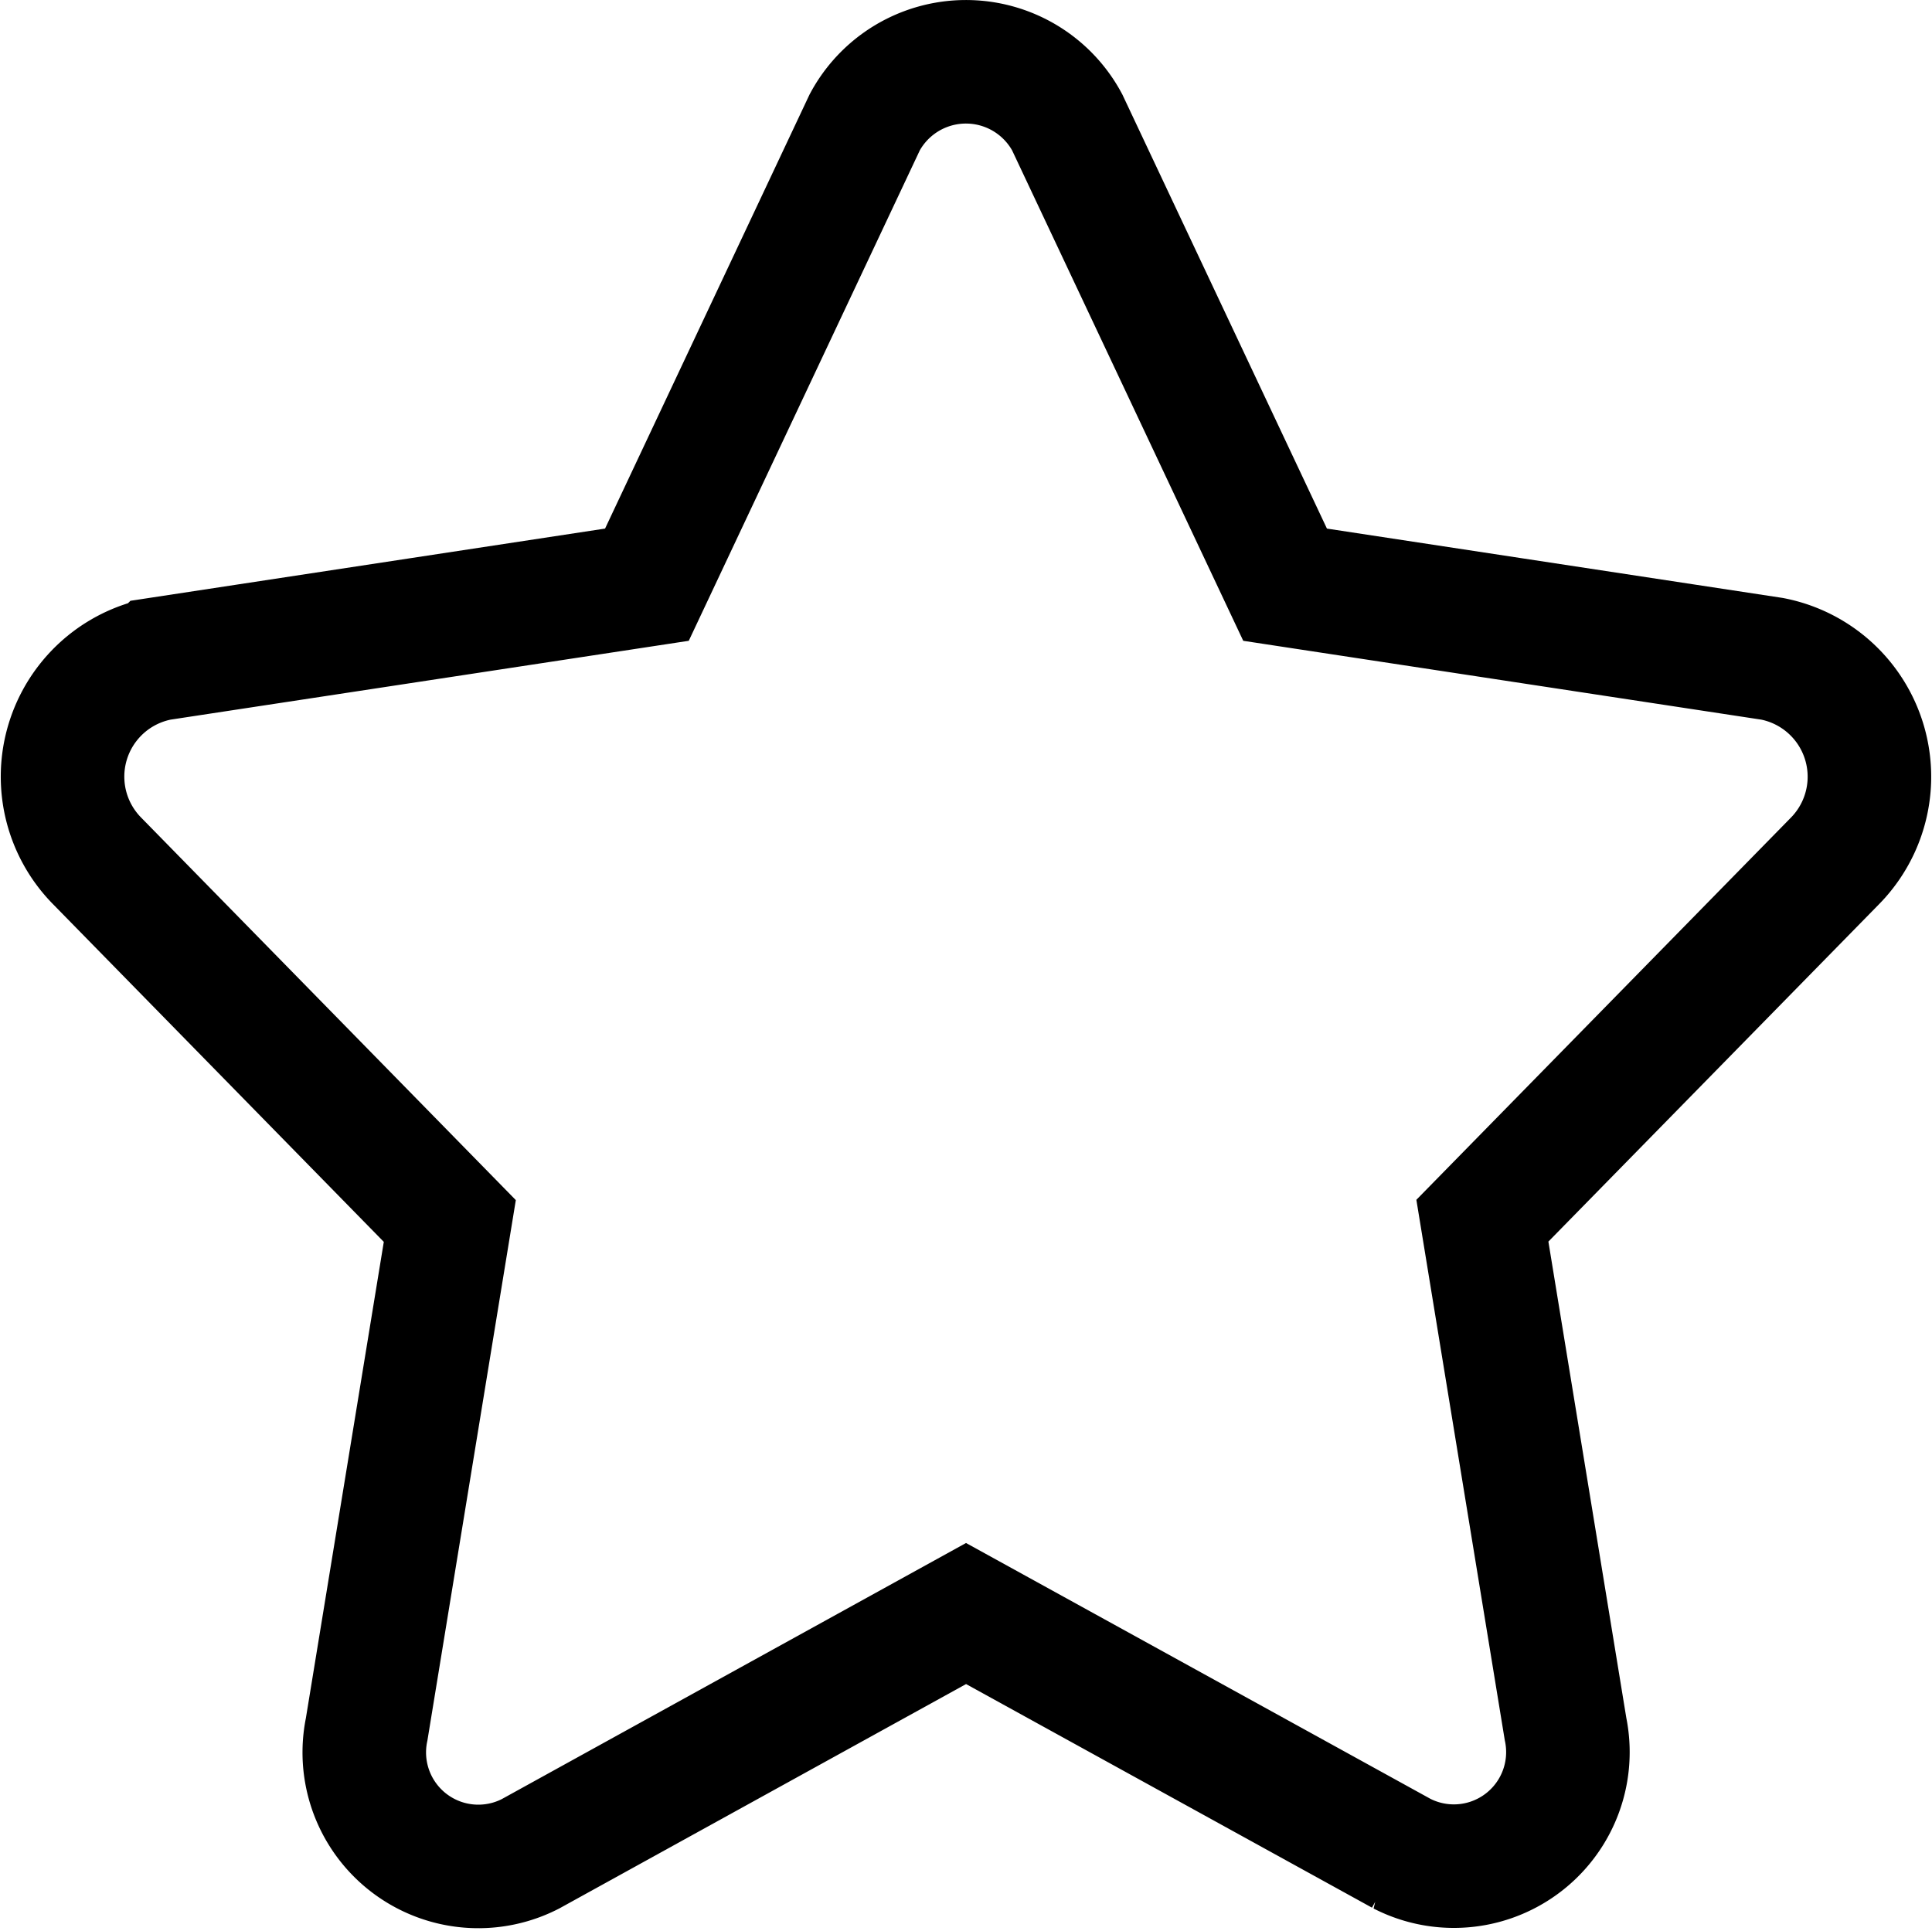 <svg xmlns="http://www.w3.org/2000/svg" width="20.329" height="20.323" viewBox="0 0 20.329 20.323">
  <g id="Rate" transform="translate(0.664 0.65)">
    <g id="favourite-31">
      <path id="Path_22657" data-name="Path 22657" d="M17.982,6.671l-5.125-.78L10.564,1.025a1.209,1.209,0,0,0-2.13,0L6.142,5.891l-5.126.78A1.263,1.263,0,0,0,.359,8.8l3.709,3.787-.875,5.349a1.2,1.2,0,0,0,1.723,1.311L9.5,16.718l4.585,2.526a1.2,1.2,0,0,0,1.723-1.311l-.875-5.349L18.641,8.8A1.264,1.264,0,0,0,17.982,6.671Z" transform="translate(0.001 -0.388)" fill="none" stroke="#000" stroke-width="1.3"/>
    </g>
  </g>
</svg>
